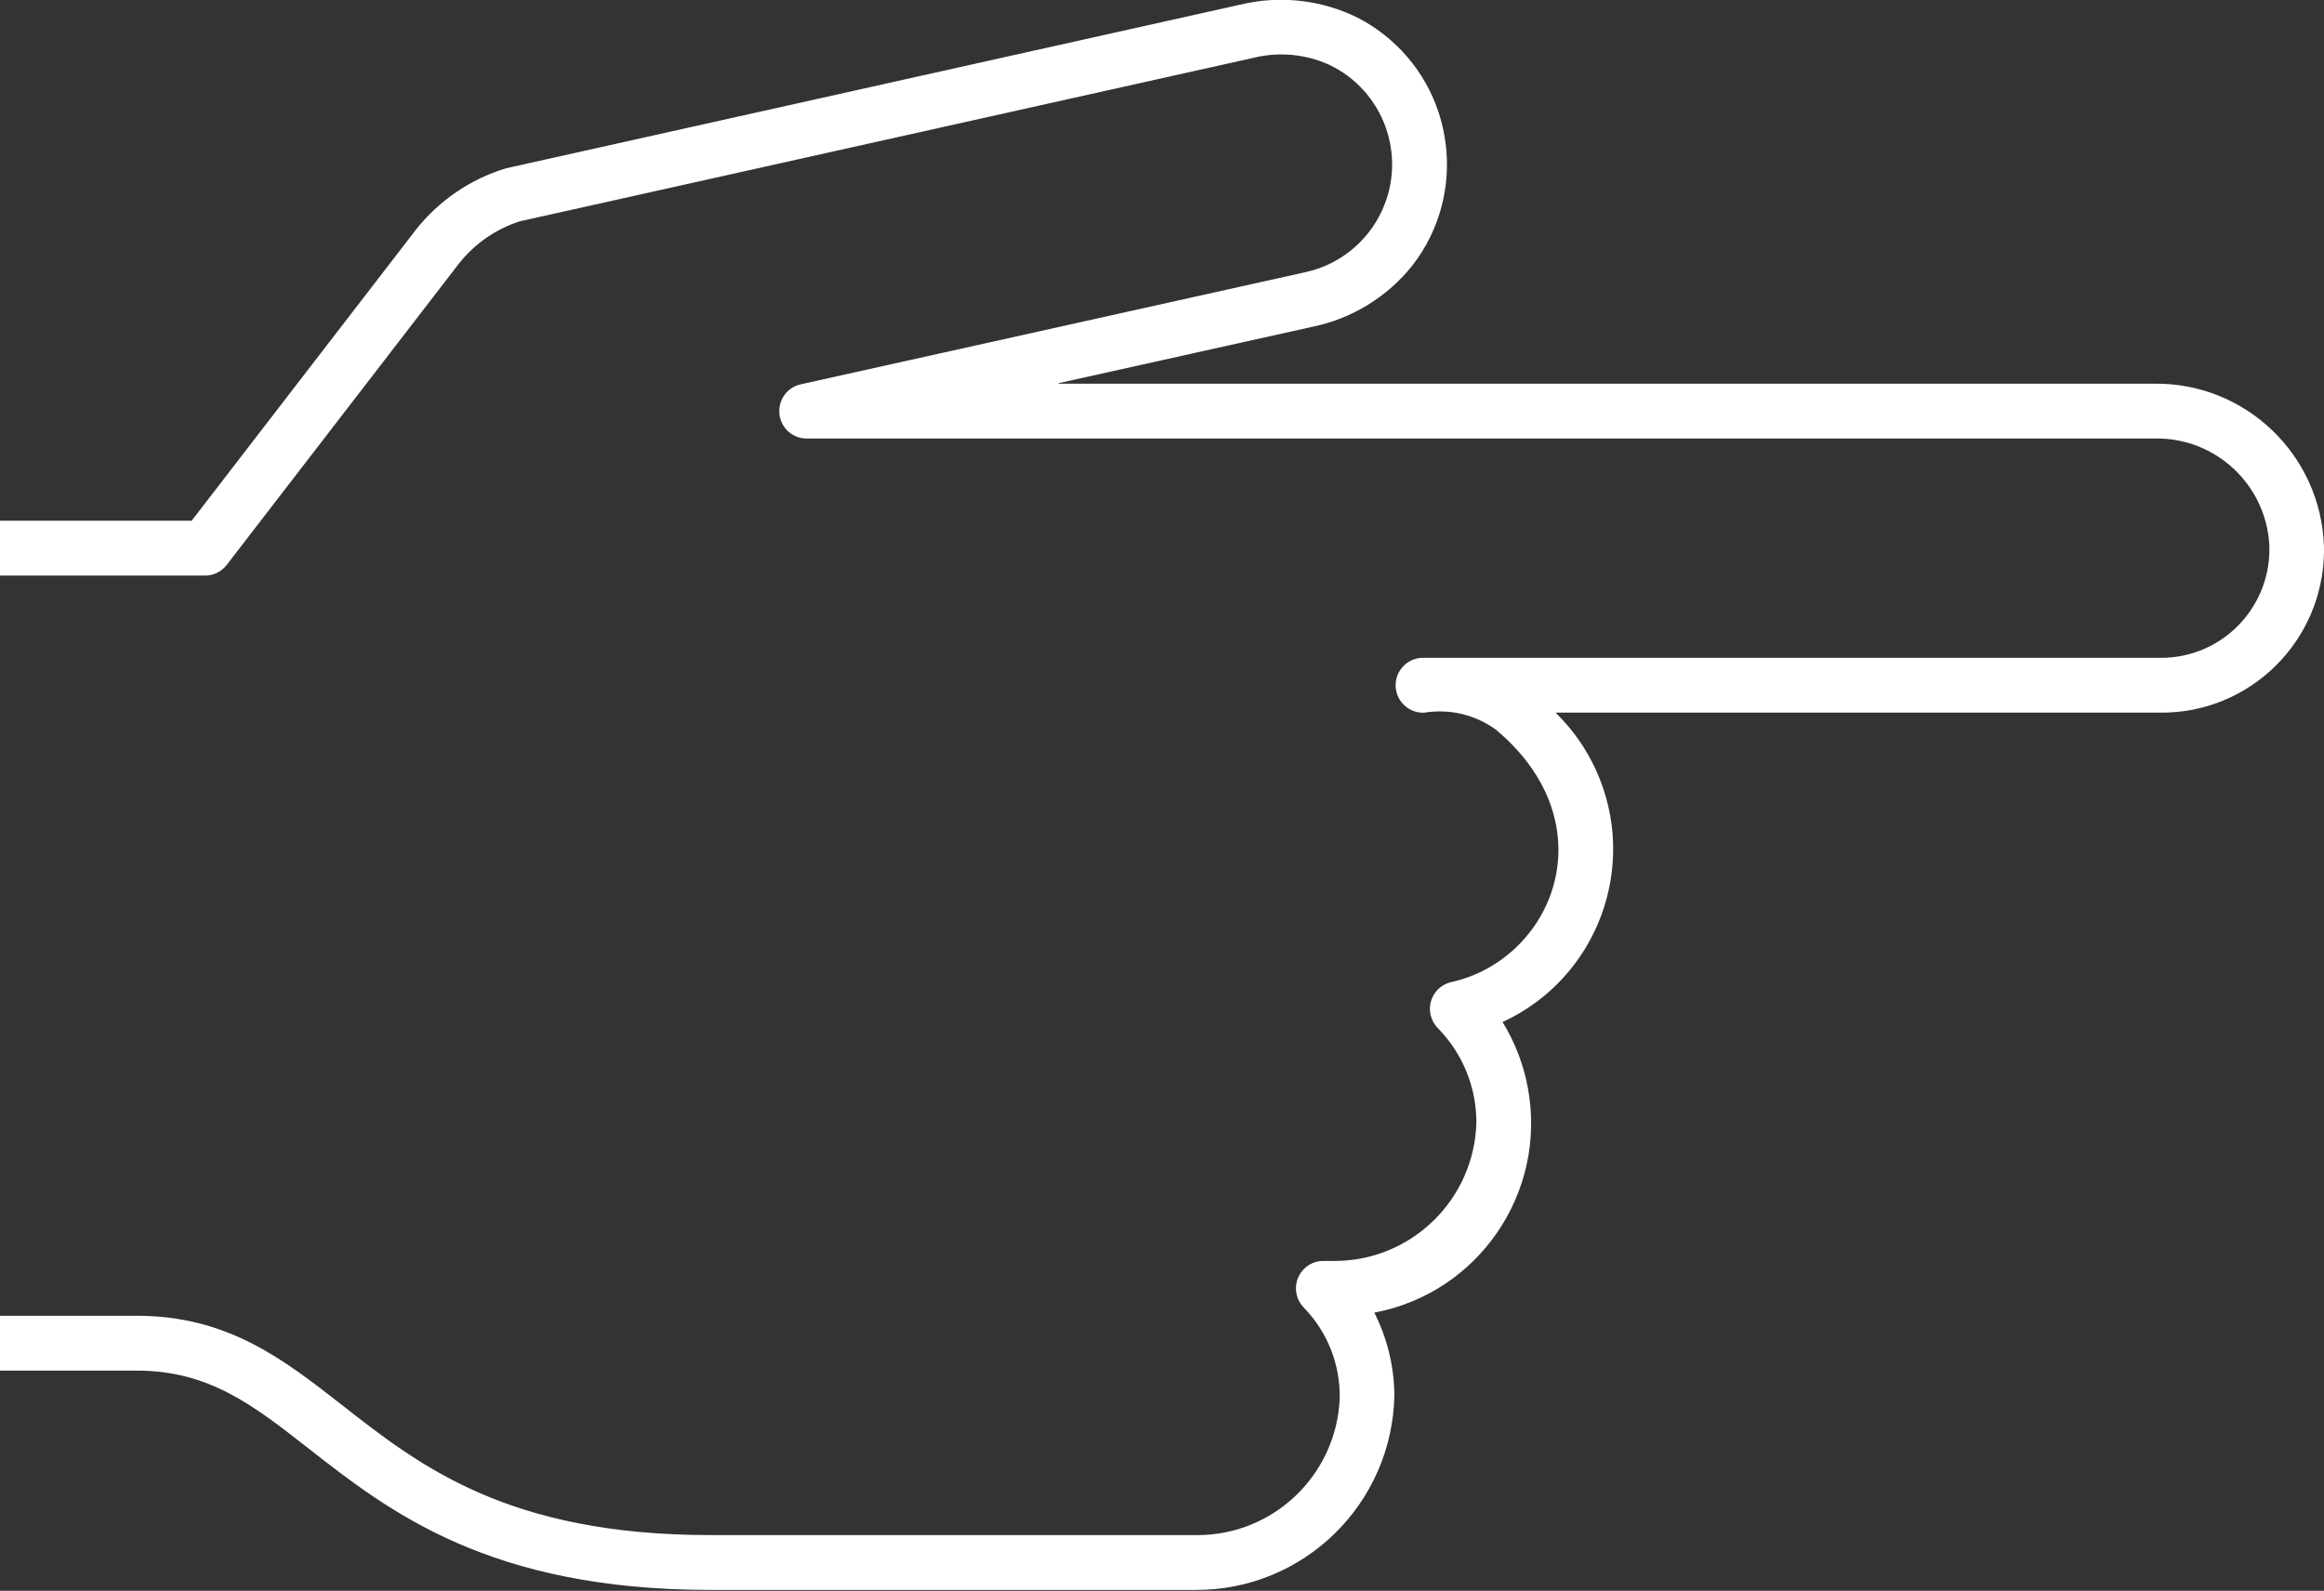 <?xml version="1.0" encoding="UTF-8" standalone="no"?>
<svg
   width="258.547"
   height="177.031"
   xml:space="preserve"
   overflow="hidden"
   version="1.1"
   id="svg1"
   sodipodi:docname="tarkeaa.svg"
   inkscape:version="1.3.2 (091e20e, 2023-11-25, custom)"
   xmlns:inkscape="http://www.inkscape.org/namespaces/inkscape"
   xmlns:sodipodi="http://sodipodi.sourceforge.net/DTD/sodipodi-0.dtd"
   xmlns="http://www.w3.org/2000/svg"
   xmlns:svg="http://www.w3.org/2000/svg"><rect width="100%" height="100%" fill="#333333" stroke="none"/><defs
     id="defs1" /><sodipodi:namedview
     id="namedview1"
     pagecolor="#ffffff"
     bordercolor="#000000"
     borderopacity="0.25"
     inkscape:showpageshadow="2"
     inkscape:pageopacity="0.0"
     inkscape:pagecheckerboard="0"
     inkscape:deskcolor="#d1d1d1"
     inkscape:zoom="3.0409556"
     inkscape:cx="127.75589"
     inkscape:cy="88.623457"
     inkscape:window-width="1920"
     inkscape:window-height="1129"
     inkscape:window-x="303"
     inkscape:window-y="1432"
     inkscape:window-maximized="1"
     inkscape:current-layer="svg1" /><g
     transform="translate(-190.25,-156.978)"
     id="g1"><path
       d="M 257.903,100.375 H 136.039 c -0.017,0 -0.031,-0.014 -0.031,-0.03 0,-0.017 0.014,-0.031 0.031,-0.031 l 28.193,-6.247 c 4.413,-0.896 8.369,-3.318 11.175,-6.841 6.178,-7.991 4.708,-19.478 -3.284,-25.656 -0.891,-0.689 -1.843,-1.294 -2.845,-1.807 -4.052,-1.992 -8.673,-2.502 -13.061,-1.442 L 74.56,76.474 c -3.971,1.196 -7.48,3.582 -10.053,6.835 L 39.569,115.583 H 18.25 v 6.084 h 22.812 c 0.943,0 1.833,-0.437 2.409,-1.184 L 69.292,87.068 c 1.745,-2.215 4.114,-3.856 6.801,-4.712 L 157.732,64.213 c 2.786,-0.677 5.717,-0.413 8.337,0.751 6.121,2.861 8.763,10.143 5.902,16.263 -1.601,3.423 -4.693,5.915 -8.378,6.75 l -56.271,12.471 c -1.639,0.366 -2.672,1.991 -2.306,3.631 0.31,1.389 1.541,2.377 2.963,2.379 h 150.018 c 6.675,-0.116 12.268,5.025 12.711,11.686 0.333,6.644 -4.783,12.3 -11.427,12.633 -0.246,0.013 -0.493,0.017 -0.739,0.015 h -82.125 c -1.68,0.079 -2.978,1.504 -2.899,3.184 0.079,1.68 1.505,2.978 3.185,2.899 2.804,-0.459 5.675,0.222 7.975,1.892 12.577,10.521 6.345,25.489 -4.967,28.002 -1.64,0.365 -2.673,1.99 -2.308,3.629 0.125,0.564 0.409,1.081 0.817,1.49 2.75,2.79 4.287,6.552 4.28,10.469 -0.236,8.577 -7.28,15.394 -15.859,15.351 h -1.174 c -1.68,0.001 -3.042,1.363 -3.041,3.043 0,0.806 0.32,1.579 0.89,2.149 2.635,2.705 4.068,6.358 3.976,10.132 -0.4,8.461 -7.386,15.111 -15.857,15.093 H 97.333 c -22.542,0 -32.33,-7.635 -40.965,-14.375 -6.564,-5.119 -12.766,-9.958 -22.91,-9.958 H 18.25 v 6.083 h 15.208 c 8.051,0 12.957,3.826 19.163,8.675 8.949,6.977 20.075,15.658 44.712,15.658 h 53.911 c 12.031,0.066 21.887,-9.539 22.131,-21.568 -0.021,-3.198 -0.784,-6.346 -2.23,-9.198 11.612,-2.182 19.256,-13.363 17.075,-24.974 -0.483,-2.574 -1.436,-5.038 -2.809,-7.268 10.595,-4.865 15.24,-17.397 10.375,-27.992 -1.079,-2.349 -2.58,-4.48 -4.429,-6.287 -0.027,-0.028 -0.018,-0.049 0.022,-0.049 h 67.163 c 9.972,0.109 18.145,-7.887 18.254,-17.86 0.002,-0.214 0.001,-0.428 -0.004,-0.642 -0.363,-10.134 -8.75,-18.124 -18.889,-17.995 z"
       fill="#ffffff"
       transform="matrix(1,0,0,1.003,172,99)"
       id="path1" /></g></svg>
